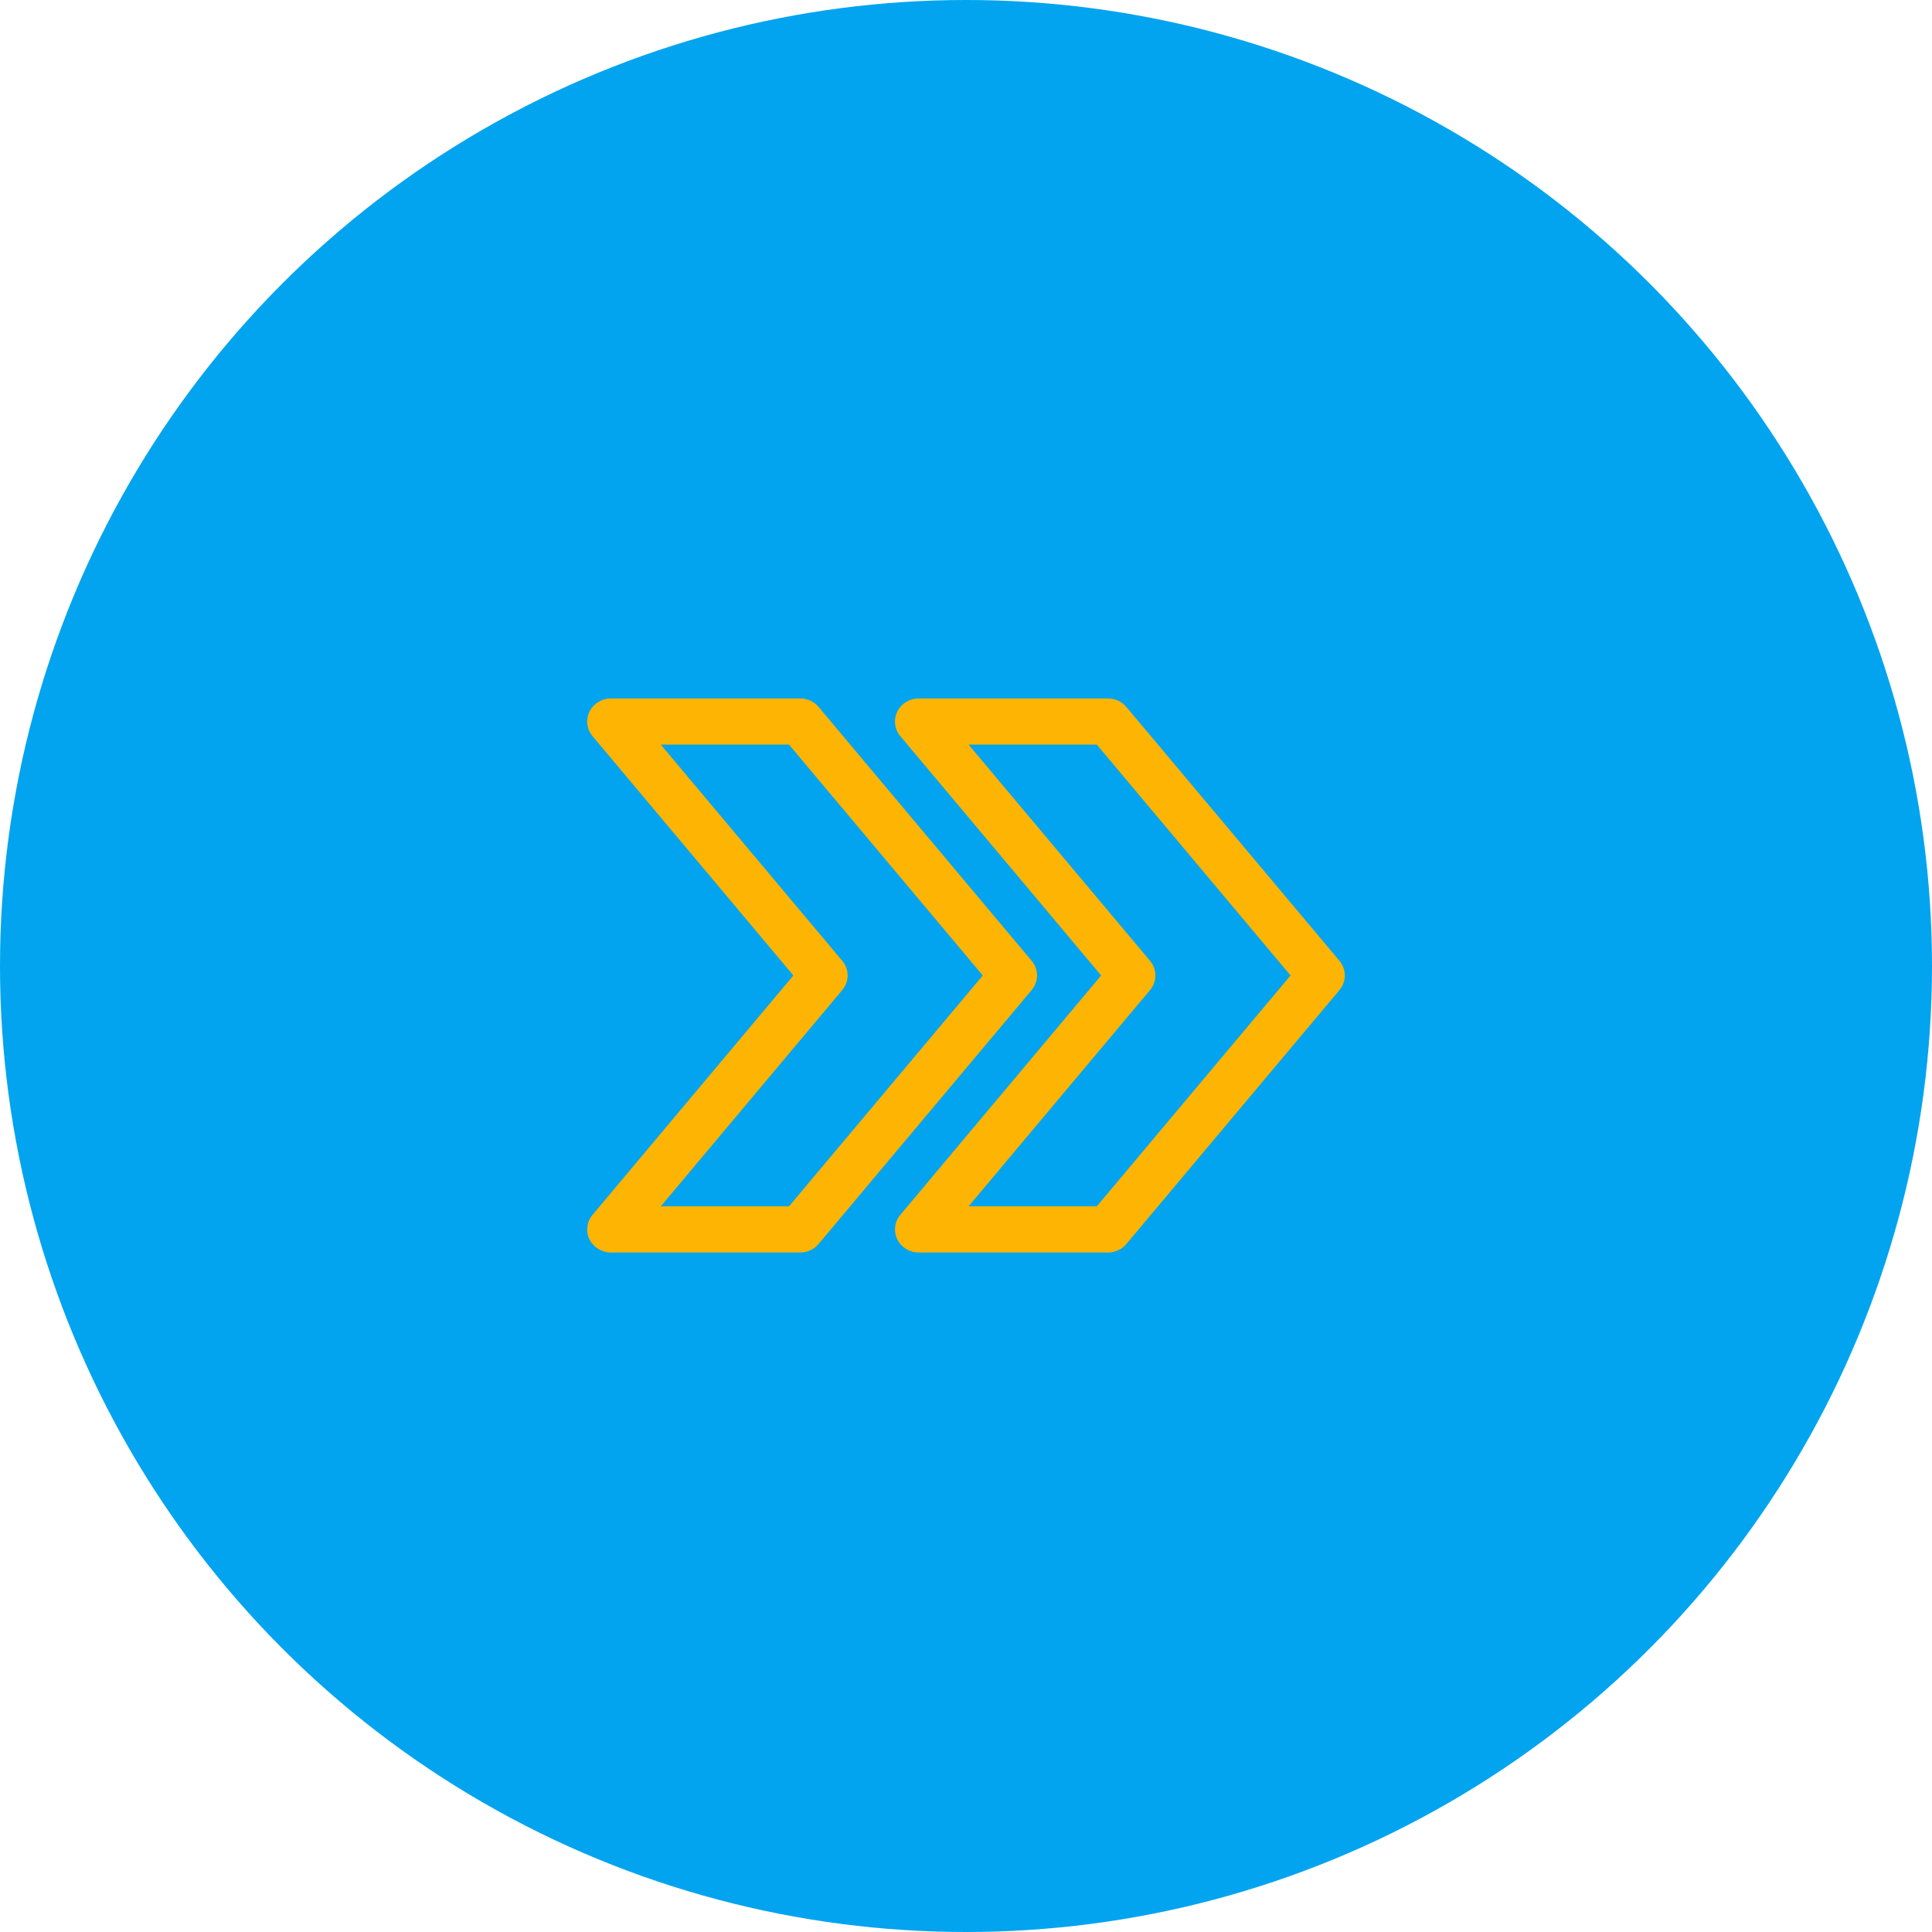 <svg width="102" height="102" viewBox="0 0 102 102" fill="none" xmlns="http://www.w3.org/2000/svg">
<circle cx="51" cy="51" r="51" fill="#02A4EF"/>
<path d="M70.717 50.727L59.467 37.324C59.23 37.039 58.875 36.875 58.5 36.875H48.5C48.017 36.875 47.577 37.146 47.37 37.572C47.165 37.996 47.225 38.501 47.532 38.864L58.135 51.5L47.535 64.136C47.227 64.499 47.167 65.004 47.372 65.43C47.577 65.854 48.017 66.125 48.5 66.125H58.5C58.875 66.125 59.23 65.962 59.467 65.676L70.717 52.27C71.094 51.822 71.094 51.176 70.717 50.727ZM57.907 63.687H51.137L60.717 52.27C61.094 51.822 61.094 51.176 60.717 50.727L51.137 39.313H57.907L68.134 51.5L57.907 63.687Z" fill="#FEB402"/>
<path d="M54.467 50.727L43.217 37.321C42.98 37.039 42.625 36.875 42.25 36.875H32.25C31.767 36.875 31.328 37.146 31.12 37.572C30.915 37.996 30.975 38.501 31.282 38.864L41.885 51.5L31.285 64.136C30.975 64.499 30.915 65.004 31.12 65.428C31.328 65.854 31.767 66.125 32.25 66.125H42.25C42.625 66.125 42.98 65.962 43.217 65.676L54.467 52.27C54.845 51.822 54.845 51.176 54.467 50.727ZM41.657 63.687H34.887L44.467 52.27C44.845 51.822 44.845 51.176 44.467 50.727L34.887 39.313H41.657L51.885 51.5L41.657 63.687Z" fill="#FEB402"/>
</svg>
